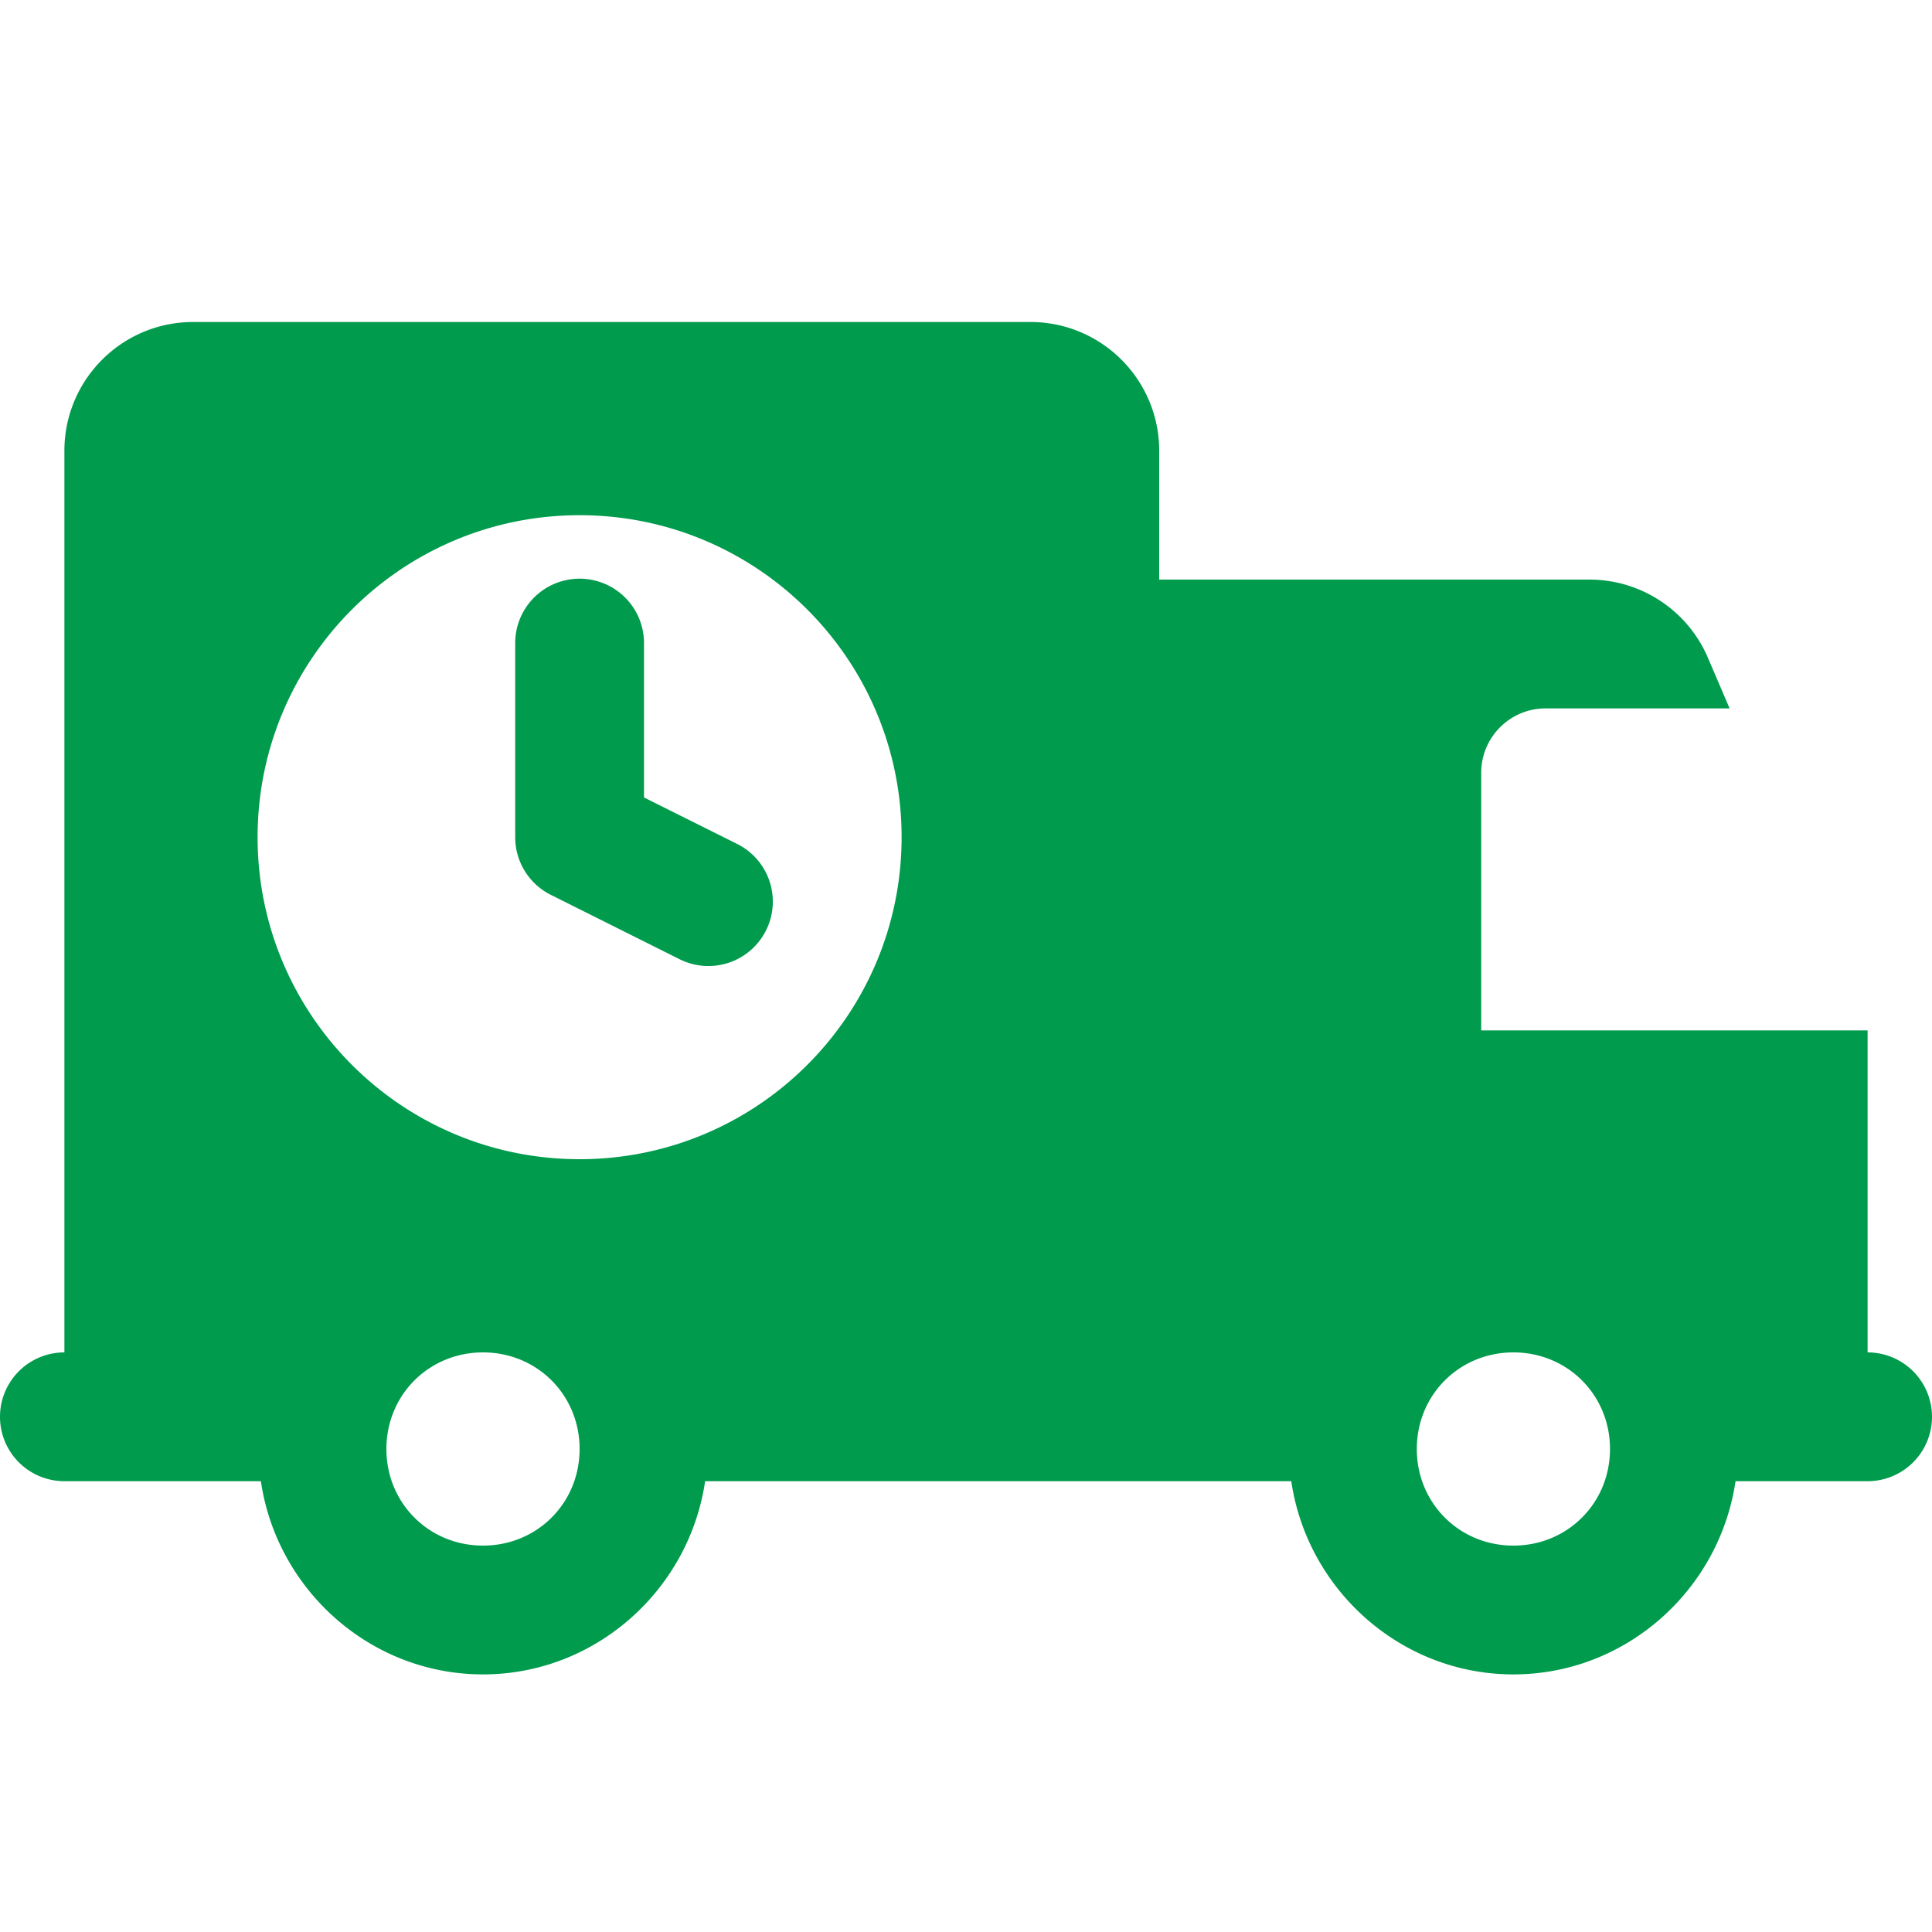 <svg xmlns="http://www.w3.org/2000/svg" fill="#009b4d" viewBox="0 0 30 30" width="30px" height="30px"><path d="M 3 5 C 1.895 5 1 5.895 1 7 L 1 21 A 1 1 0 1 0 1 23 L 3 23 L 4.051 23 C 4.298 24.685 5.75 26 7.5 26 C 9.25 26 10.702 24.685 10.949 23 L 18 23 L 20.051 23 C 20.298 24.685 21.75 26 23.5 26 C 25.25 26 26.702 24.685 26.949 23 L 29 23 A 1 1 0 1 0 29 21 L 29 16 L 23 16 L 23 12 C 23 11.448 23.448 11 24 11 L 26.857 11 L 26.52 10.213 C 26.205 9.478 25.482 9 24.682 9 L 18 9 L 18 7 C 18 5.895 17.105 5 16 5 L 3 5 z M 9 8 C 11.761 8 14 10.239 14 13 C 14 15.761 11.761 18 9 18 C 6.239 18 4 15.761 4 13 C 4 10.239 6.239 8 9 8 z M 8.984 8.986 A 1 1 0 0 0 8 10 L 8 13 A 1 1 0 0 0 8.553 13.895 L 10.553 14.895 A 1 1 0 1 0 11.447 13.105 L 10 12.383 L 10 10 A 1 1 0 0 0 8.984 8.986 z M 7.5 21 C 8.34 21 9 21.66 9 22.5 C 9 23.34 8.34 24 7.5 24 C 6.66 24 6 23.34 6 22.5 C 6 21.66 6.66 21 7.5 21 z M 23.5 21 C 24.34 21 25 21.66 25 22.5 C 25 23.34 24.34 24 23.5 24 C 22.66 24 22 23.34 22 22.5 C 22 21.66 22.66 21 23.5 21 z"></path></svg>